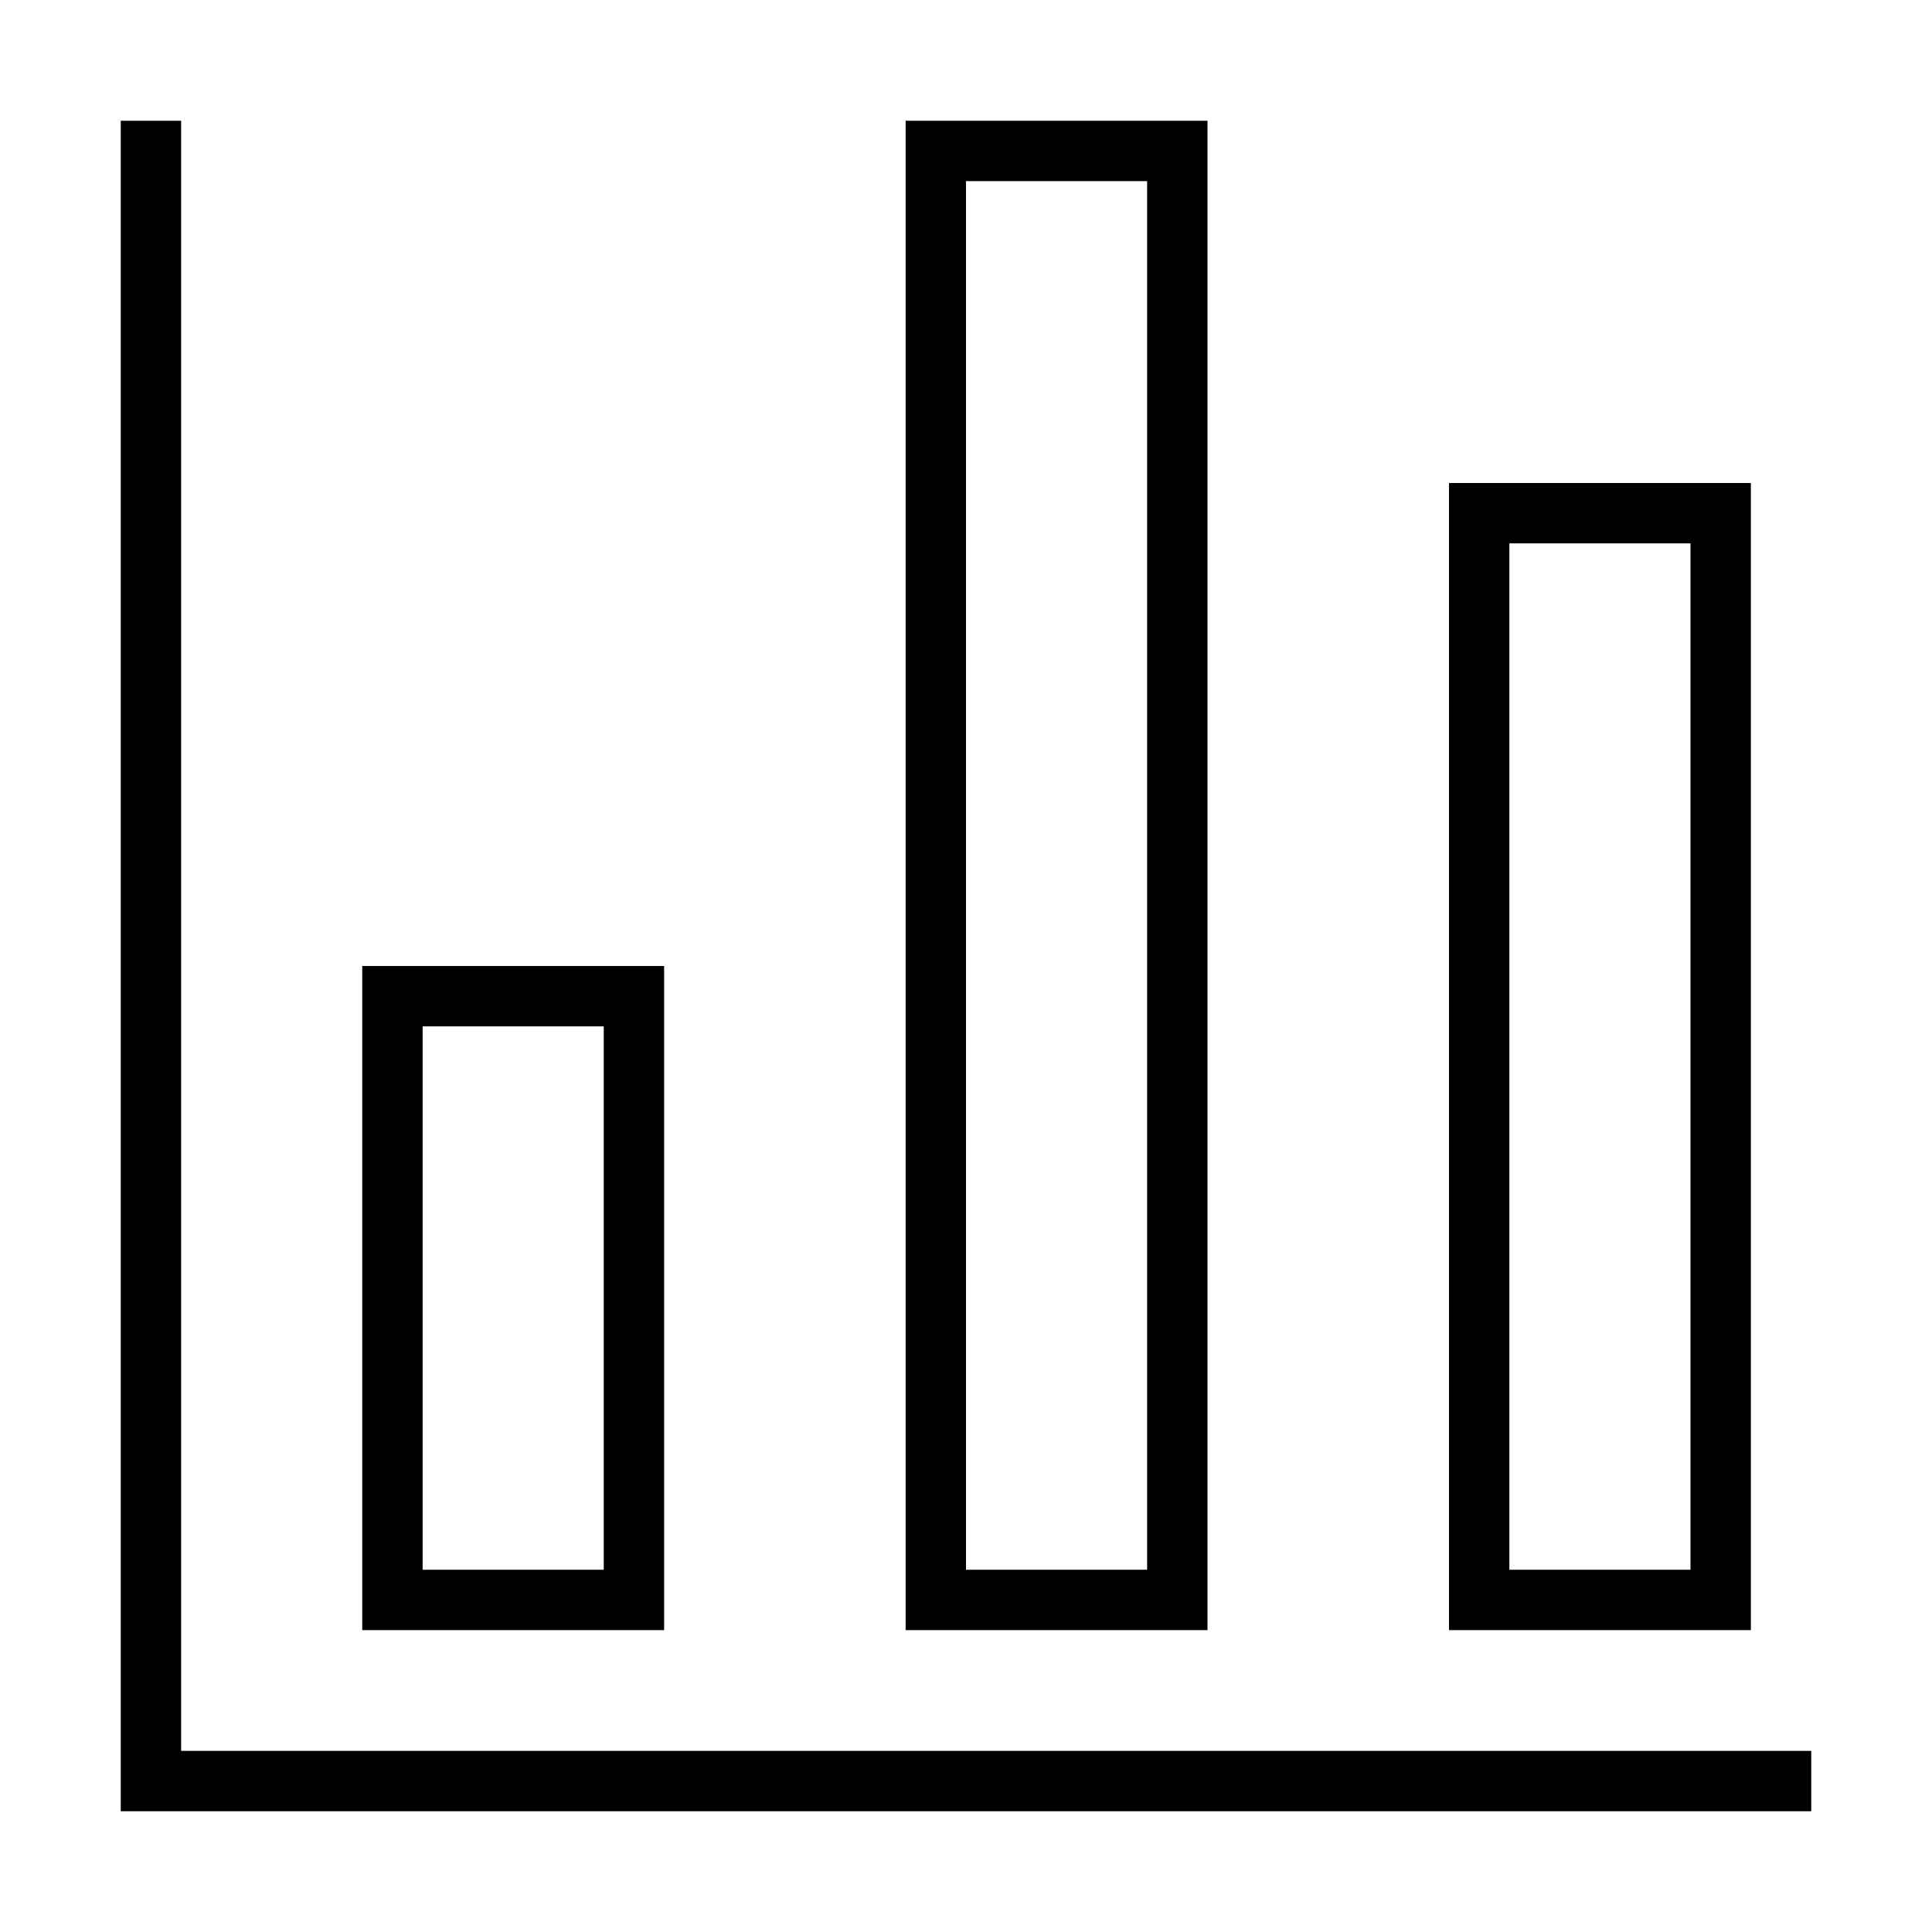 <svg xmlns="http://www.w3.org/2000/svg" viewBox="0 0 32 32"><path d="M30 29v1H2V2h1v27zm-10-2h-5V2h5zM19 3h-3v23h3zm-8 24H6V16h5zm-1-10H7v9h3zm19 10h-5V8h5zM28 9h-3v17h3z"/><path fill="none" d="M0 0h32v32H0z"/></svg>